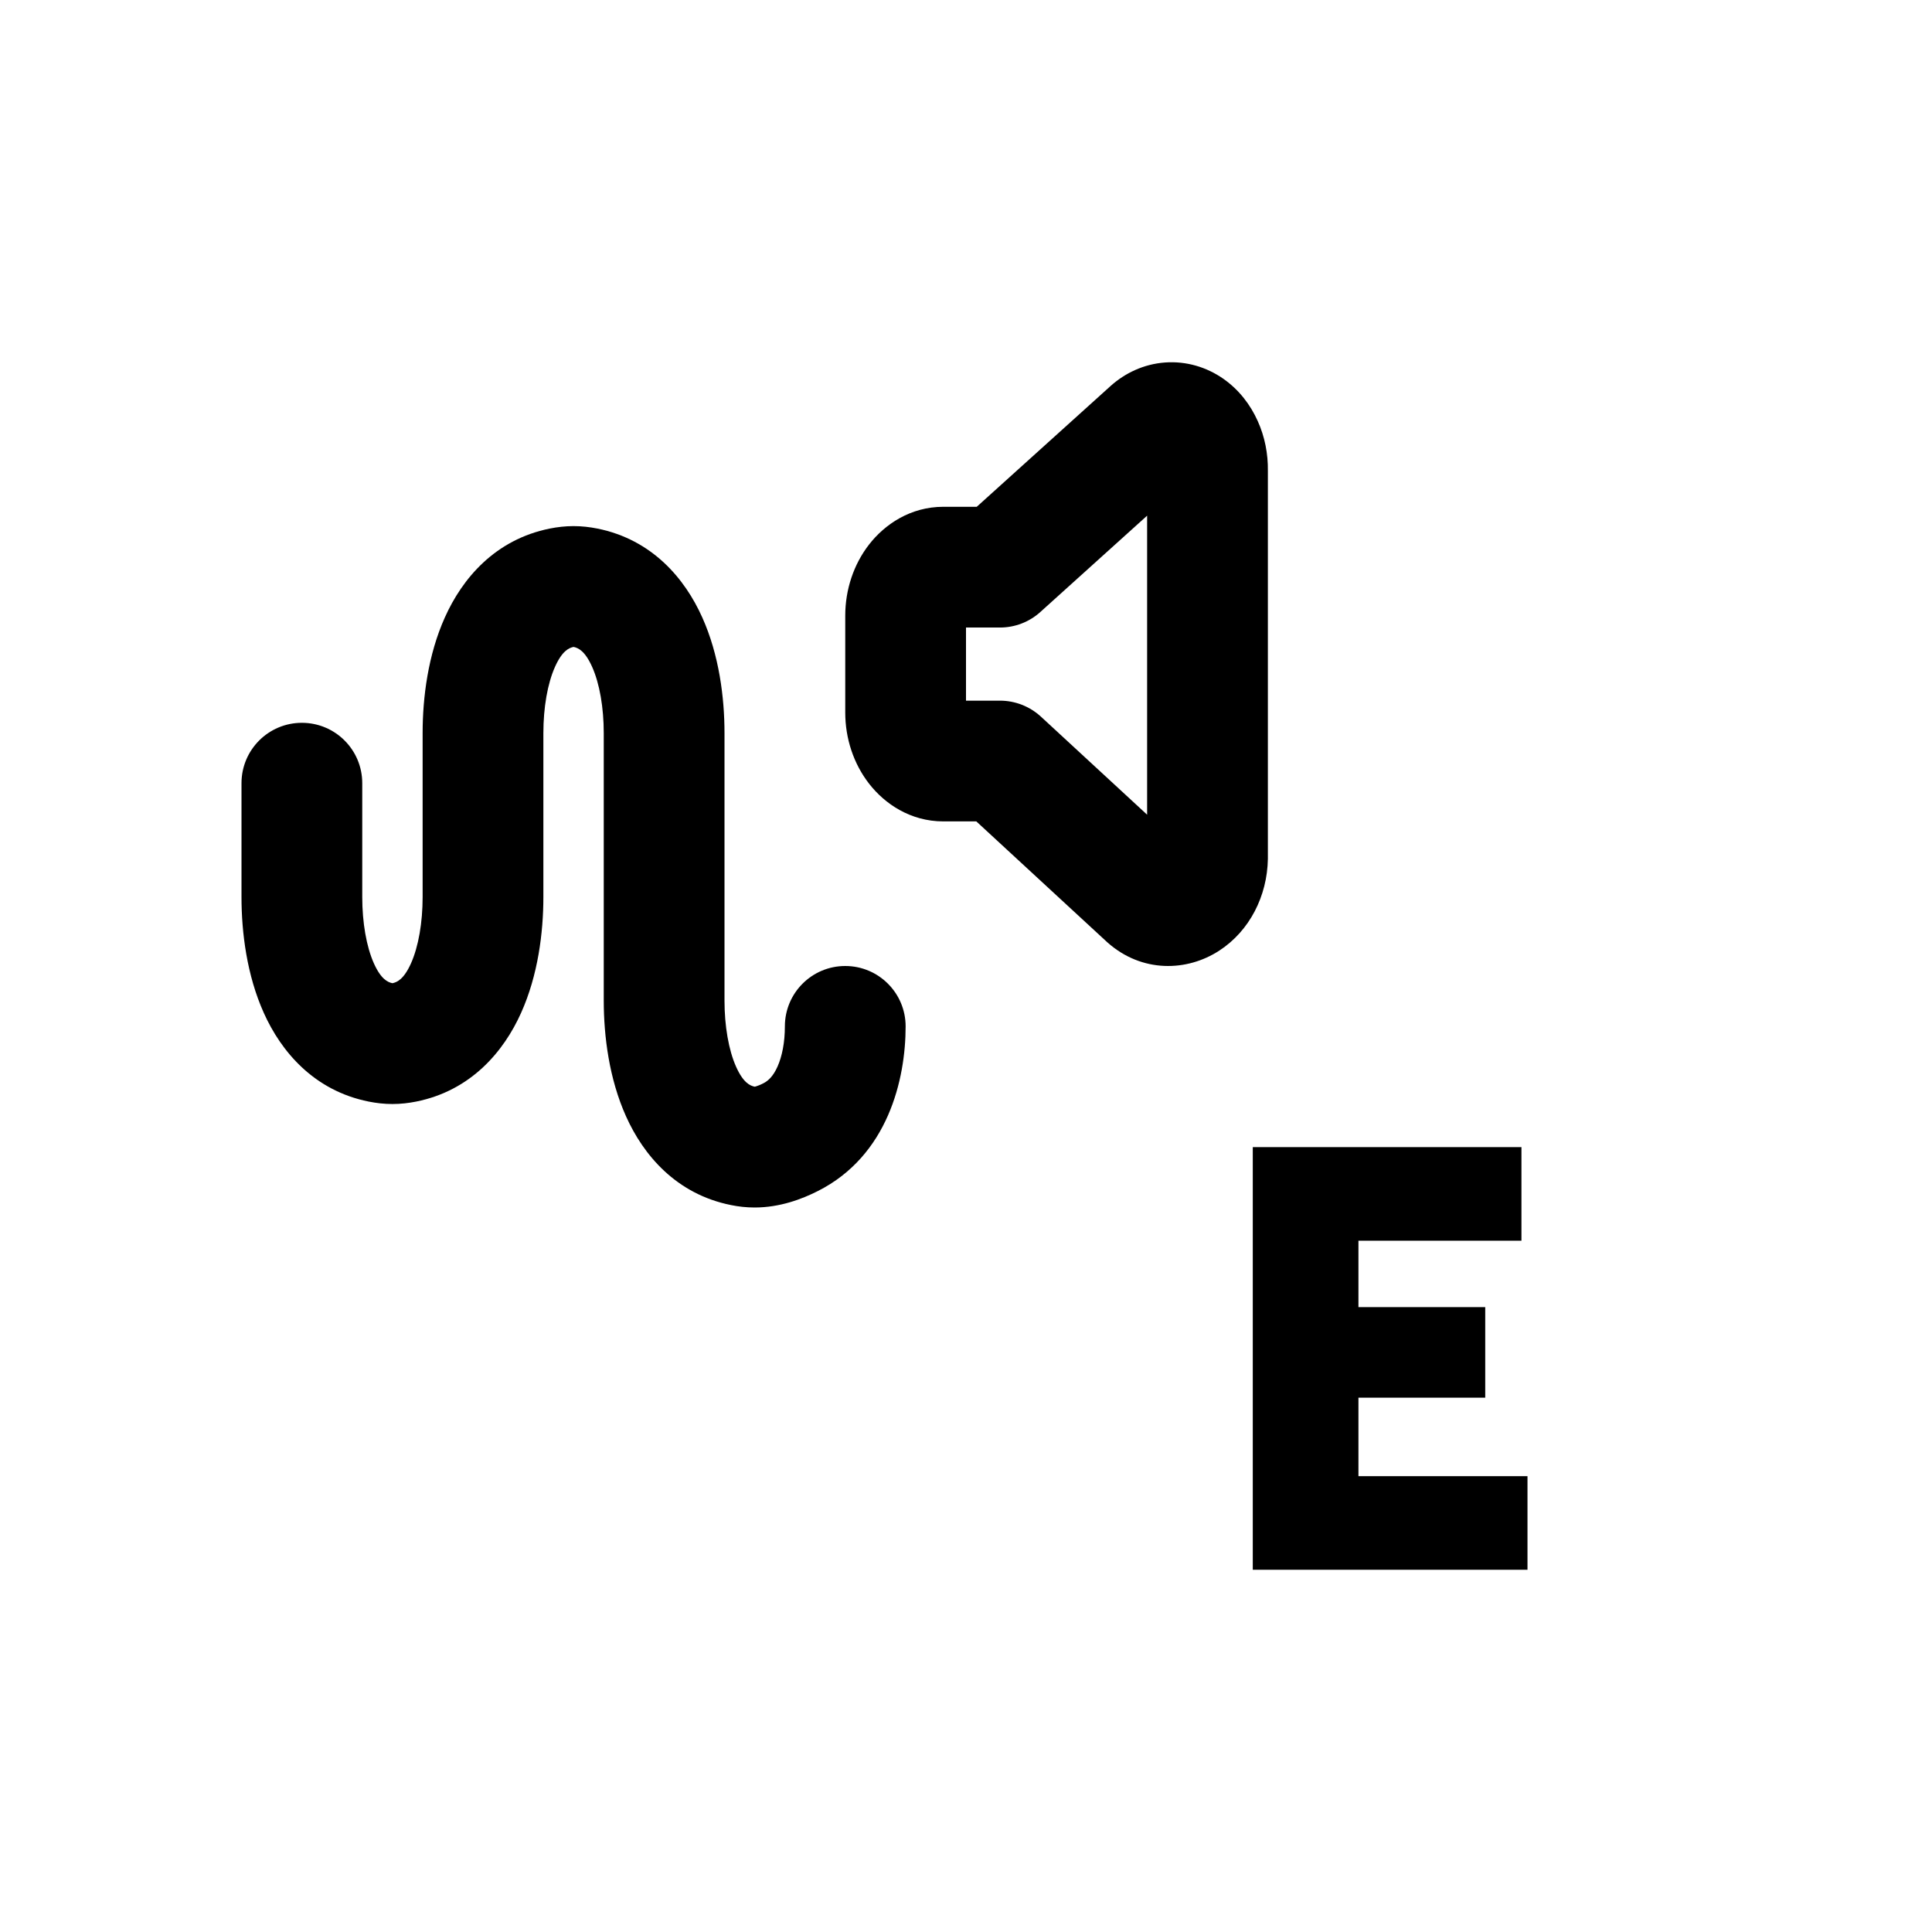 <svg width="32" height="32" viewBox="0 0 32 32" fill="none" xmlns="http://www.w3.org/2000/svg">
<path fill-rule="evenodd" clip-rule="evenodd" d="M19.296 6.004C19.651 5.978 19.986 6.082 20.257 6.27C20.524 6.455 20.713 6.708 20.832 6.974C20.95 7.235 21.004 7.519 21 7.798V14.211L21 14.228C20.989 14.841 20.698 15.417 20.197 15.744C19.662 16.094 18.914 16.118 18.341 15.608L18.328 15.596L16.171 13.605H15.625C15.077 13.605 14.652 13.311 14.396 12.982C14.138 12.651 14 12.232 14 11.802V10.197C14 9.768 14.138 9.348 14.396 9.017C14.652 8.688 15.077 8.394 15.625 8.394H16.178L18.394 6.394C18.632 6.18 18.943 6.03 19.296 6.004ZM19 8.541L17.232 10.136C17.049 10.302 16.81 10.394 16.562 10.394H16V11.605H16.562C16.814 11.605 17.056 11.7 17.241 11.87L19 13.494V8.541ZM16 10.195L16 10.197L16 10.195Z" fill="black"/>
<path fill-rule="evenodd" clip-rule="evenodd" d="M9.5 10.715C9.578 10.731 9.689 10.781 9.807 11.044C9.932 11.323 10 11.722 10 12.142V16.572C10 17.162 10.089 17.867 10.369 18.49C10.655 19.128 11.197 19.778 12.109 19.96C12.23 19.985 12.361 20 12.5 20C12.915 20 13.281 19.862 13.547 19.727C14.707 19.141 15 17.878 15 17C15 16.448 14.552 16 14 16C13.447 16 13 16.448 13 17C13 17.264 12.954 17.495 12.879 17.664C12.808 17.824 12.726 17.901 12.645 17.942C12.591 17.97 12.55 17.985 12.521 17.994C12.511 17.996 12.505 17.998 12.5 17.999C12.422 17.983 12.311 17.933 12.193 17.671C12.068 17.392 12 16.992 12 16.572V12.142C12 11.553 11.911 10.847 11.631 10.225C11.345 9.586 10.803 8.936 9.891 8.754C9.77 8.73 9.639 8.714 9.5 8.714C9.361 8.714 9.23 8.73 9.109 8.754C8.197 8.936 7.655 9.586 7.369 10.225C7.089 10.847 7 11.553 7 12.142V14.858C7 15.278 6.932 15.677 6.807 15.957C6.689 16.219 6.578 16.269 6.5 16.285C6.422 16.269 6.311 16.219 6.193 15.957C6.068 15.677 6 15.278 6 14.858V12.972C6 12.419 5.552 11.972 5 11.972C4.448 11.972 4 12.419 4 12.972V14.858C4 15.447 4.089 16.153 4.369 16.776C4.655 17.414 5.197 18.064 6.109 18.246C6.23 18.27 6.361 18.286 6.5 18.286C6.639 18.286 6.77 18.27 6.891 18.246C7.803 18.064 8.345 17.414 8.631 16.776C8.911 16.153 9 15.447 9 14.858V12.142C9 11.722 9.068 11.323 9.193 11.044C9.311 10.781 9.422 10.731 9.5 10.715Z" fill="black"/>
<path d="M25.3 26H20.75V19H25.2V20.55H22.5V21.65H24.6V23.15H22.5V24.45H25.3V26Z" fill="black"/>
</svg>
